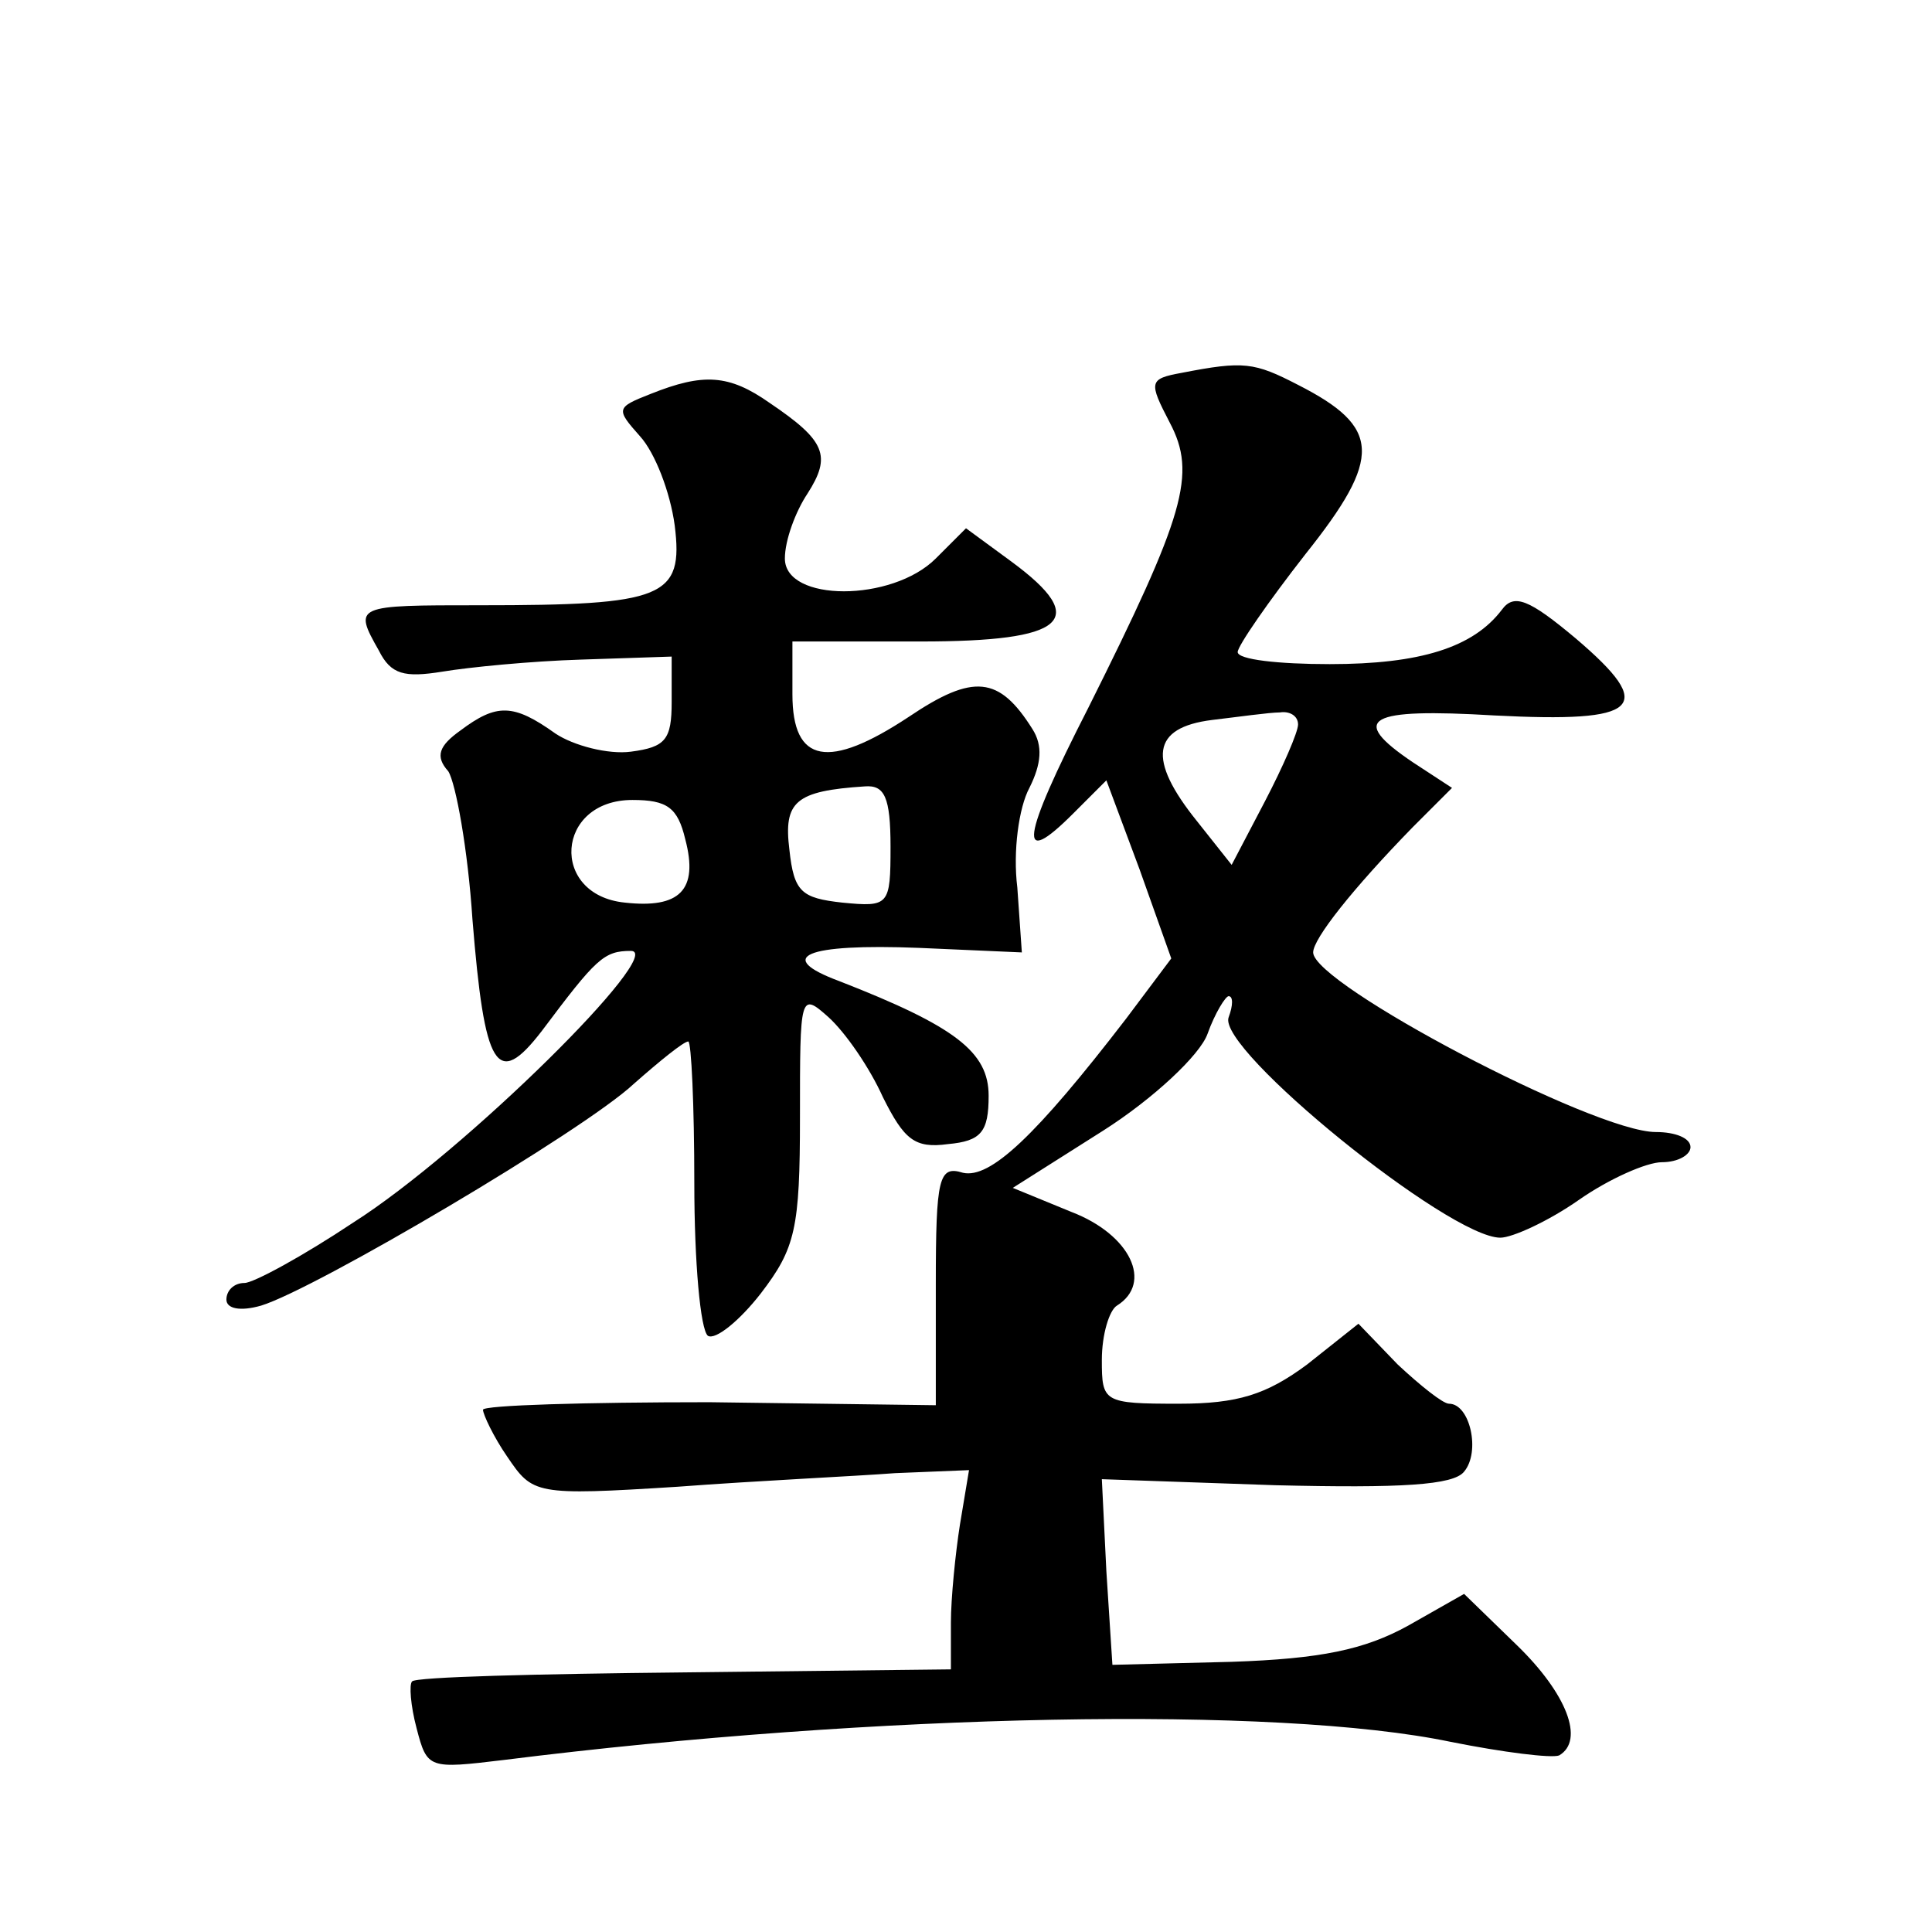 <?xml version="1.0" standalone="no"?>
<!DOCTYPE svg PUBLIC "-//W3C//DTD SVG 20010904//EN"
 "http://www.w3.org/TR/2001/REC-SVG-20010904/DTD/svg10.dtd">
<svg version="1.0" xmlns="http://www.w3.org/2000/svg"
 width="128pt" height="128pt" viewBox="0 0 128 128"
 preserveAspectRatio="xMidYMid meet">
<g transform="translate(0,128) scale(0.1,-0.1)"
fill="#0" stroke="none">
<path d="M783 1033 c-22 -4 -22 -6 -8 -33 18 -34 10 -61 -54 -189 -45 -88 -47 -107
-10 -70 l22 22 22 -59 21 -59 -30 -40 c-60 -78 -90 -106 -108 -102 -16 5 -18 -3
-18 -74 l0 -80 -150 2 c-82 0 -150 -2 -150 -5 0 -3 7 -18 16 -31 17 -25 18 -26
113 -20 53 4 118 7 144 9 l49 2 -6 -36 c-3 -19 -6 -49 -6 -65 l0 -31 -176 -2 c-98
-1 -179 -3 -181 -6 -2 -2 -1 -16 3 -31 7 -27 8 -27 58 -21 247 31 512 36 627 12
35 -7 67 -11 72 -9 17 10 5 41 -28 73 l-35 34 -37 -21 c-29 -16 -58 -22 -117 -24
l-79 -2 -4 62 -3 61 115 -4 c83 -2 118 0 125 9 11 13 4 45 -10 45 -4 0 -19 12 -34
26 l-26 27 -34 -27 c-27 -20 -46 -26 -85 -26 -50 0 -51 1 -51 29 0 17 5 33 10 36
24 15 9 47 -30 62 l-39 16 60 38 c33 21 64 50 69 64 5 14 12 25 14 25 3 0 3 -6
0 -14 -8 -21 146 -146 180 -146 8 0 32 11 52 25 20 14 45 25 55 25 11 0 19 5 19
10 0 6 -10 10 -23 10 -41 0 -227 98 -227 119 0 9 26 42 66 83 l26 26 -26 17 c-43
29 -30 36 54 31 97 -5 108 5 54 51 -31 26 -41 30 -49 19 -19 -25 -54 -36 -114 -36
-34 0 -61 3 -61 8 0 4 20 33 45 65 51 64 50 84 -5 112 -29 15 -36 16 -77 8z m77
-233 c0 -5 -10 -28 -22 -51 l-22 -42 -23 29 c-33 41 -30 62 10 67 17 2 38 5 45
5 6 1 12 -2 12 -8z M431 1019 c-23 -9 -23 -10 -7 -28 10 -11 20 -37 23 -59 6 -48
-7 -53 -129 -53 -83 0 -84 0 -67 -30 8 -16 17 -18 42 -14 18 3 59 7 92 8 l60 2
0 -30 c0 -25 -4 -30 -27 -33 -15 -2 -38 4 -50 12 -28 20 -39 20 -63 2 -14 -10 -17
-17 -8 -27 5 -8 13 -52 16 -98 8 -99 16 -113 46 -74 36 48 41 53 59 53 24 0 -110
-133 -184 -180 -33 -22 -66 -40 -72 -40 -7 0 -12 -5 -12 -11 0 -6 9 -8 23 -4 36
11 214 116 247 147 17 15 33 28 36 28 2 0 4 -42 4 -94 0 -52 4 -97 9 -101 5 -3
21 10 35 28 23 30 26 43 26 117 0 81 0 83 19 66 11 -10 27 -33 36 -53 14 -28 21
-34 43 -31 22 2 27 8 27 32 0 29 -22 46 -99 76 -43 16 -23 25 53 22 l68 -3 -3 43
c-3 24 1 53 8 66 8 16 9 28 2 39 -22 35 -39 37 -82 8 -53 -35 -77 -31 -77 15 l0
35 85 0 c96 0 113 14 60 53 l-30 22 -20 -20 c-29 -29 -100 -29 -100 0 0 12 7 31
15 43 16 25 12 35 -25 60 -27 19 -44 20 -79 6z m159 -300 c0 -39 -1 -40 -32 -37
-27 3 -32 7 -35 35 -4 32 4 39 50 42 13 1 17 -7 17 -40z m-136 5 c9 -34 -4 -46
-40 -42 -50 5 -46 68 5 68 23 0 30 -5 35 -26z"/>
</g>
</svg>
